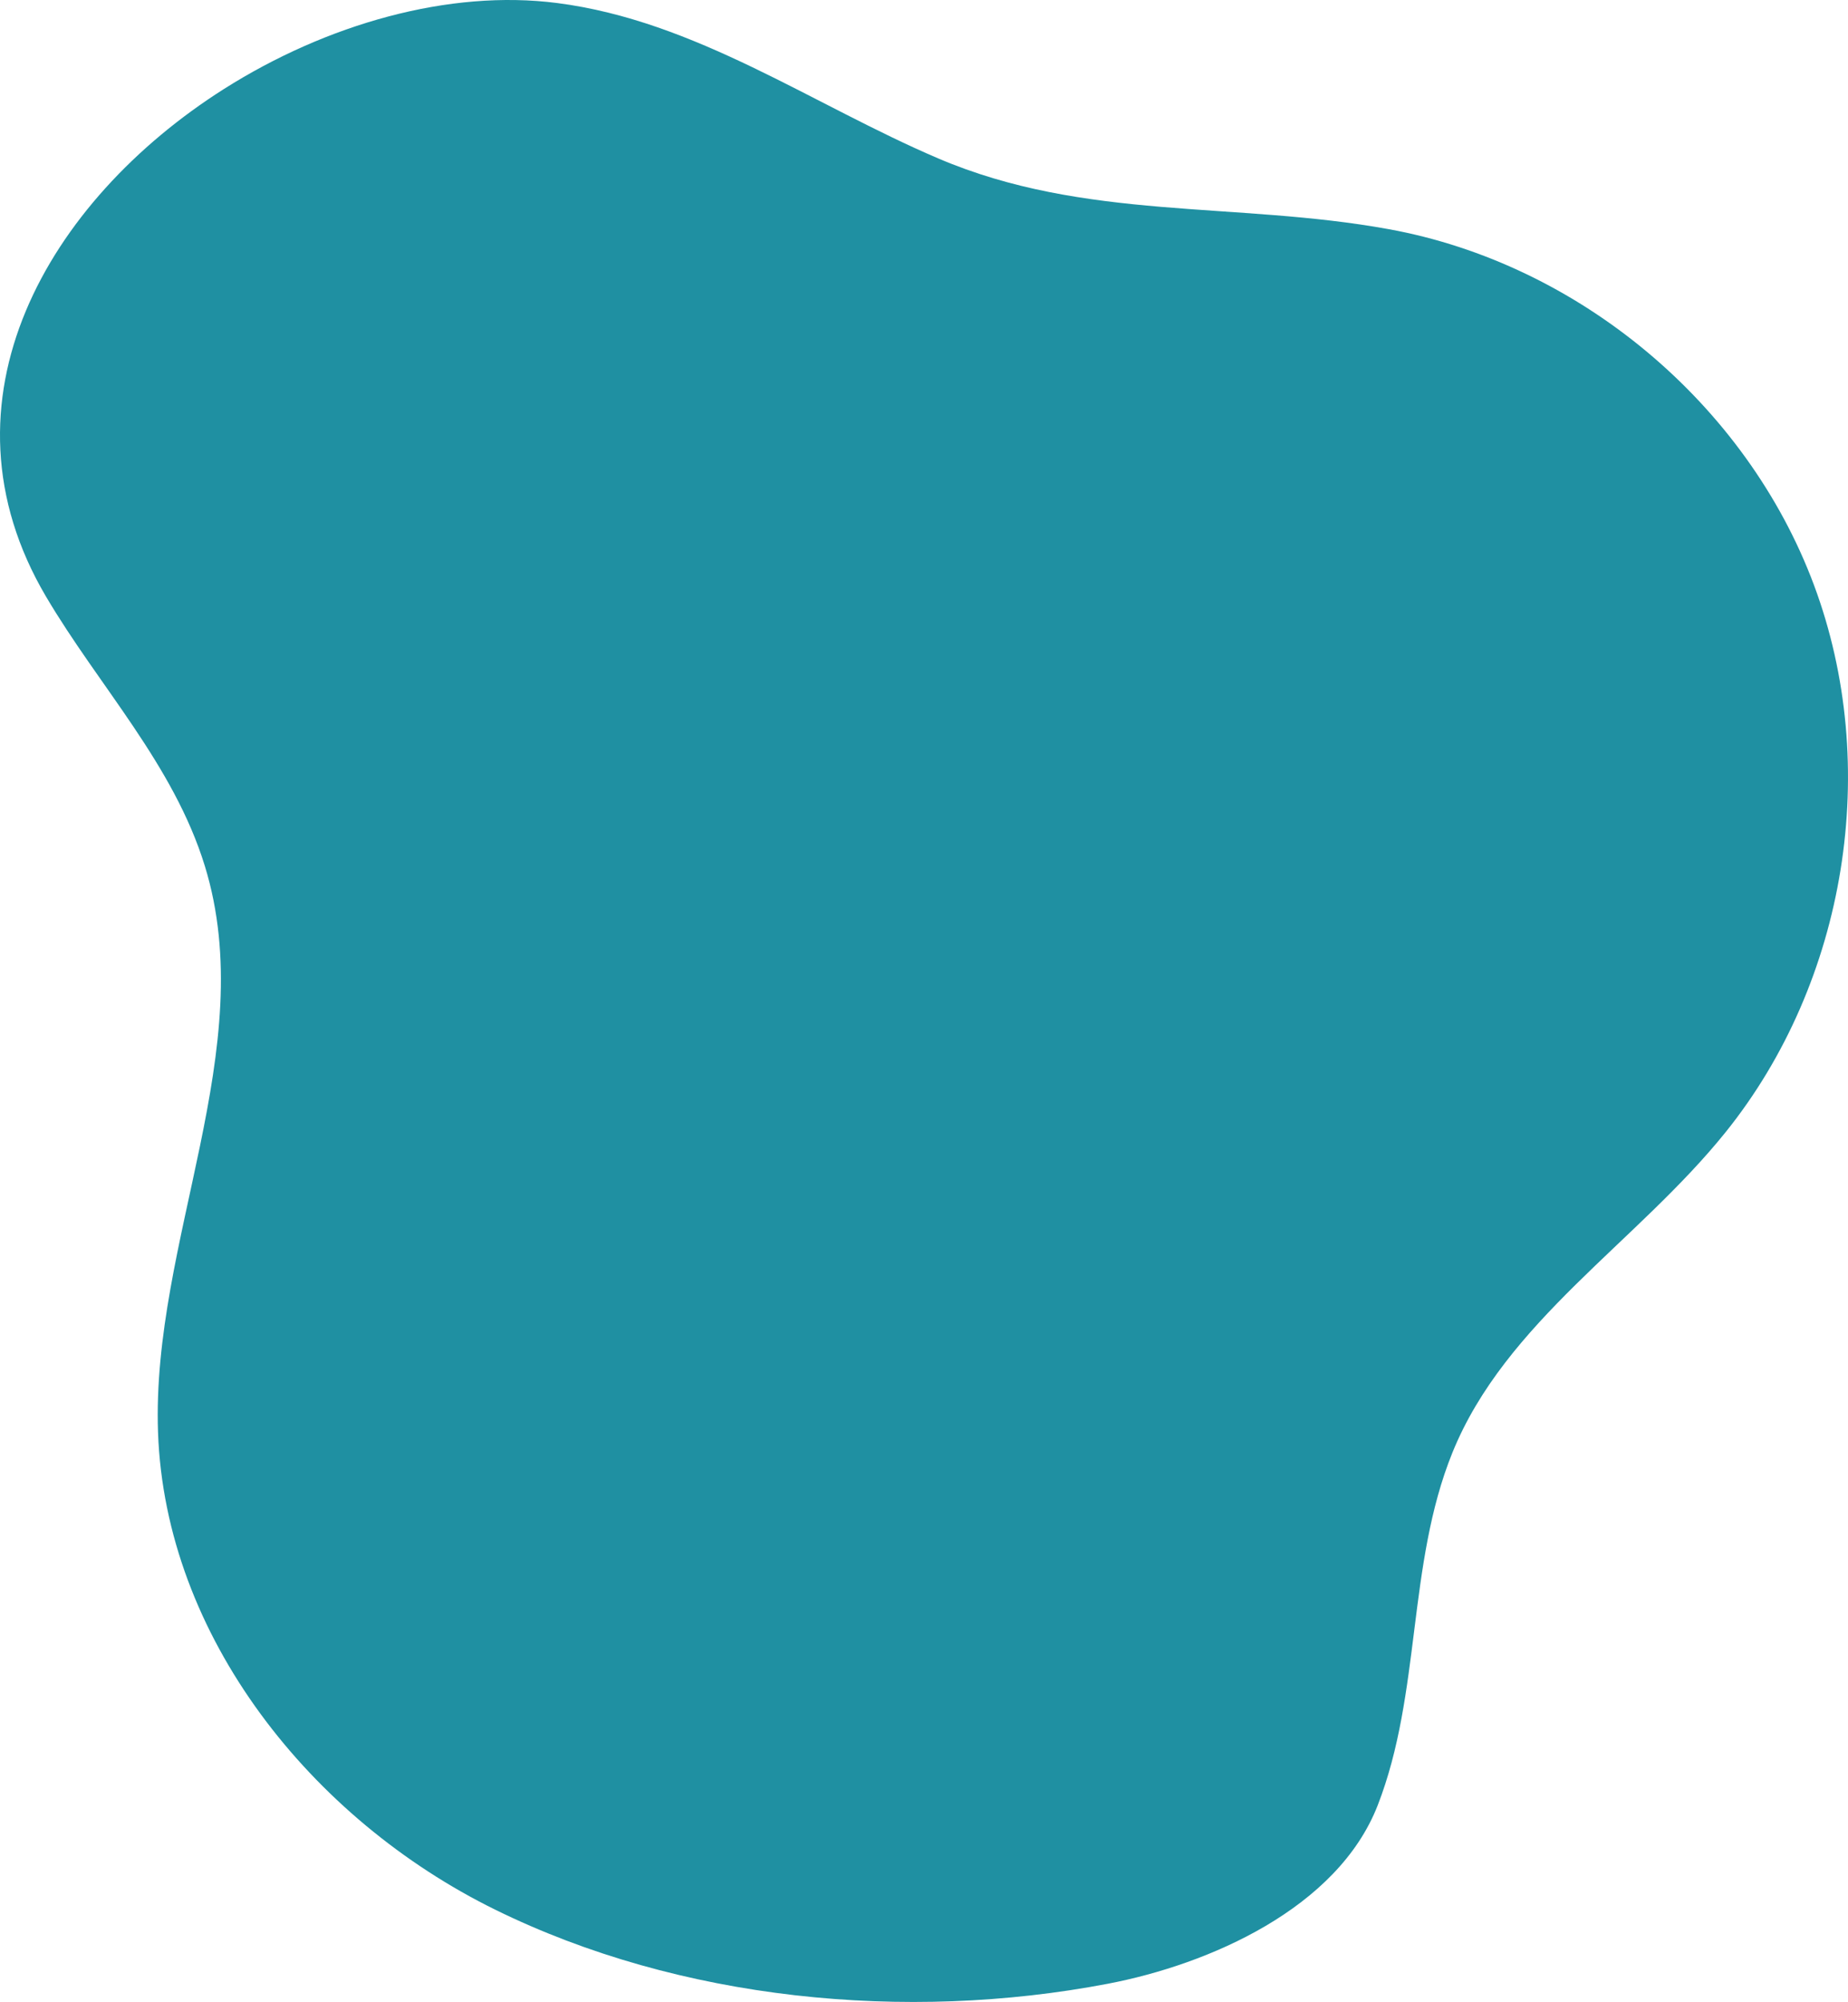 <svg width="302" height="327" viewBox="0 0 302 327" fill="none" xmlns="http://www.w3.org/2000/svg">
<path d="M36.581 14.546C53.358 3.923 73.402 -1.779 91.055 0.496C113.696 3.409 132.761 17.099 153.309 25.869C177.352 36.132 201.858 32.869 226.93 37.429C258.021 43.08 285.382 65.962 296.429 95.535C307.477 125.108 301.798 160.302 282.012 184.913C267.533 202.917 246.006 215.897 237.339 237.307C229.929 255.629 232.289 276.515 225.148 294.868C218.593 311.698 197.591 320.869 181.02 324.029C148.043 330.319 111.12 326.778 80.904 311.914C50.895 297.153 26.998 267.323 25.823 233.931C24.73 202.742 42.662 171.274 33.469 141.434C28.368 124.872 16.156 112.087 7.51 97.429C-11.328 65.478 7.84 32.766 36.581 14.546Z" fill="#1F90A2"/>
</svg>
